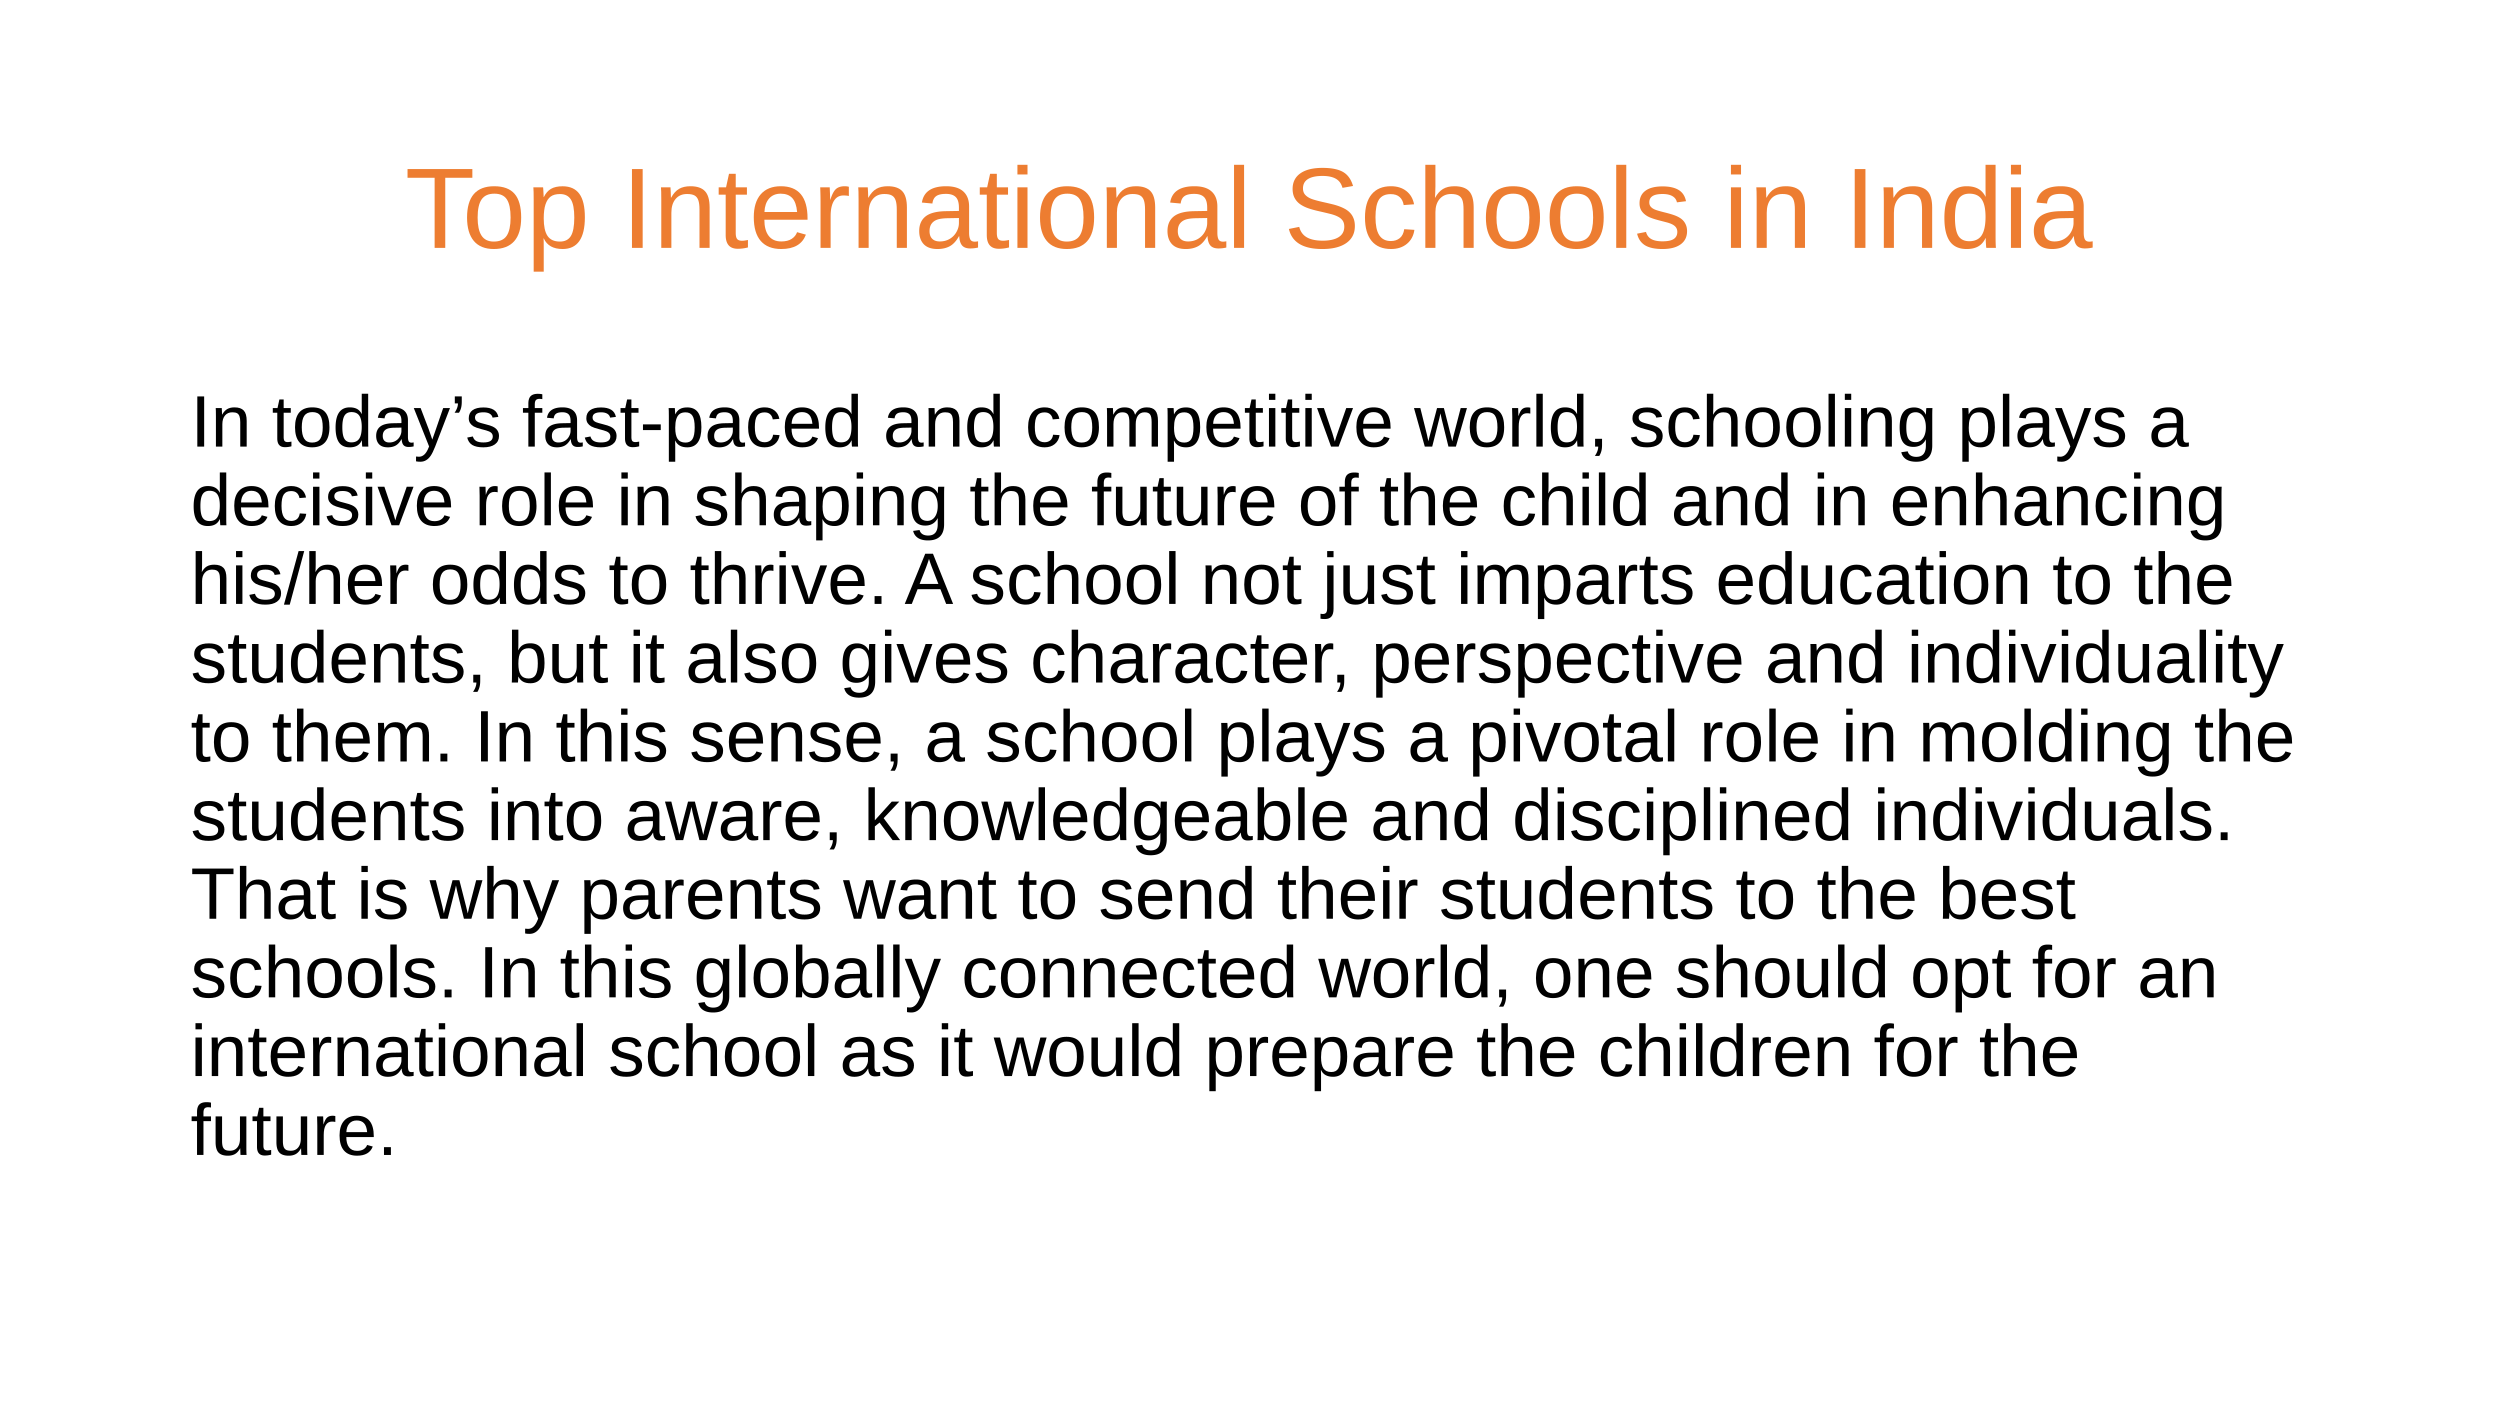 <svg xmlns="http://www.w3.org/2000/svg" xmlns:xlink="http://www.w3.org/1999/xlink" width="1280.013" height="720" viewBox="0 0 960.009 540"><defs><symbol overflow="visible" id="glyph0-0"><path d="M4.406-30.266h24.172V0H4.406zm1.625 1.625v27h20.907v-27zm0 0"/></symbol><symbol overflow="visible" id="glyph0-1"><path d="M15.469-26.922V0H11.39v-26.922H.984v-3.344h24.891v3.344zm0 0"/></symbol><symbol overflow="visible" id="glyph0-2"><path d="M22.625-11.64c0 4.062-.898 7.093-2.688 9.093C18.145-.555 15.547.438 12.142.438c-3.399 0-5.965-1.036-7.704-3.11-1.73-2.07-2.593-5.062-2.593-8.969 0-8.02 3.472-12.03 10.422-12.03 3.55 0 6.164.98 7.843 2.937 1.676 1.949 2.516 4.98 2.516 9.093zm-4.063 0c0-3.208-.48-5.536-1.437-6.985-.95-1.457-2.547-2.188-4.797-2.188-2.262 0-3.898.743-4.906 2.22-1.012 1.48-1.516 3.796-1.516 6.952 0 3.063.492 5.368 1.485 6.907 1 1.543 2.566 2.312 4.703 2.312 2.32 0 3.976-.742 4.969-2.234 1-1.489 1.5-3.817 1.5-6.985zm0 0"/></symbol><symbol overflow="visible" id="glyph0-3"><path d="M22.625-11.734c0 8.117-2.852 12.171-8.547 12.171-3.586 0-5.992-1.347-7.219-4.046H6.75c.05.117.078 1.336.078 3.656v9.078h-3.86V-18.5c0-2.395-.042-3.977-.124-4.75h3.734c.008.063.031.273.063.625.03.344.062.883.093 1.61.04.73.063 1.23.063 1.5h.078c.688-1.426 1.594-2.473 2.719-3.141 1.133-.664 2.629-1 4.484-1 2.863 0 5.004.965 6.422 2.89 1.414 1.918 2.125 4.93 2.125 9.032zm-4.063.093c0-3.238-.437-5.55-1.312-6.937-.875-1.395-2.266-2.094-4.172-2.094-1.531 0-2.73.324-3.594.969-.867.648-1.527 1.656-1.984 3.031-.45 1.367-.672 3.14-.672 5.328 0 3.055.484 5.305 1.453 6.75.977 1.45 2.567 2.172 4.766 2.172 1.914 0 3.312-.703 4.187-2.11.883-1.413 1.328-3.784 1.328-7.109zm0 0"/></symbol><symbol overflow="visible" id="glyph0-5"><path d="M4.063 0v-30.266h4.109V0zm0 0"/></symbol><symbol overflow="visible" id="glyph0-6"><path d="M17.719 0v-14.734c0-1.532-.153-2.72-.453-3.563-.293-.851-.774-1.46-1.438-1.828-.656-.375-1.621-.563-2.89-.563-1.868 0-3.336.641-4.407 1.922-1.074 1.274-1.61 3.04-1.61 5.297V0H3.048v-18.281c0-2.707-.043-4.364-.125-4.969h3.656c.008.074.02.273.031.594.02.312.04.672.063 1.078.02.406.047 1.18.078 2.312h.063c.882-1.601 1.91-2.738 3.078-3.406 1.164-.664 2.617-1 4.359-1 2.54 0 4.398.637 5.578 1.906 1.188 1.262 1.781 3.356 1.781 6.282V0zm0 0"/></symbol><symbol overflow="visible" id="glyph0-7"><path d="M11.906-.172A15.025 15.025 0 0 1 8 .344c-3.094 0-4.64-1.754-4.64-5.266v-15.515H.671v-2.813H3.5l1.14-5.203H7.22v5.203h4.297v2.813H7.219v14.671c0 1.125.18 1.914.547 2.36.363.449 1 .672 1.906.672.508 0 1.254-.098 2.234-.297zm0 0"/></symbol><symbol overflow="visible" id="glyph0-8"><path d="M5.938-10.813c0 2.668.546 4.727 1.64 6.172 1.102 1.45 2.719 2.172 4.844 2.172 1.676 0 3.02-.332 4.031-1C17.461-4.145 18.145-5 18.5-6.03l3.39.953C20.505-1.398 17.349.438 12.423.438c-3.438 0-6.059-1.024-7.86-3.079-1.792-2.05-2.687-5.097-2.687-9.14 0-3.832.895-6.77 2.688-8.813 1.8-2.05 4.367-3.078 7.703-3.078 6.832 0 10.25 4.117 10.25 12.344v.515zm12.578-2.953c-.211-2.457-.828-4.242-1.86-5.359-1.031-1.125-2.515-1.688-4.453-1.688-1.875 0-3.36.625-4.453 1.875-1.094 1.25-1.688 2.977-1.781 5.172zm0 0"/></symbol><symbol overflow="visible" id="glyph0-9"><path d="M3.047 0v-17.828a132.2 132.2 0 0 0-.125-5.422h3.656c.113 2.637.172 4.219.172 4.75h.078c.613-1.988 1.32-3.348 2.125-4.078.8-.727 1.938-1.094 3.406-1.094.508 0 1.032.07 1.563.203v3.547c-.512-.133-1.2-.203-2.063-.203-1.605 0-2.828.695-3.671 2.078-.844 1.375-1.266 3.352-1.266 5.922V0zm0 0"/></symbol><symbol overflow="visible" id="glyph0-10"><path d="M8.89.438c-2.335 0-4.09-.614-5.265-1.844-1.168-1.239-1.75-2.93-1.75-5.078 0-2.407.79-4.254 2.375-5.547 1.582-1.29 4.133-1.977 7.656-2.063l5.219-.094v-1.265c0-1.883-.402-3.235-1.203-4.047-.805-.82-2.063-1.234-3.781-1.234-1.73 0-2.993.297-3.782.89-.793.586-1.265 1.524-1.421 2.813l-4.032-.375c.656-4.176 3.758-6.266 9.313-6.266 2.926 0 5.125.672 6.594 2.016 1.476 1.336 2.218 3.265 2.218 5.797v10.015c0 1.149.149 2.012.453 2.594.301.574.875.86 1.72.86.374 0 .796-.047 1.265-.141v2.406c-.969.227-1.965.344-2.985.344-1.43 0-2.468-.375-3.125-1.125-.656-.758-1.027-1.942-1.109-3.547h-.125c-.992 1.781-2.14 3.043-3.453 3.781C12.359.066 10.766.438 8.89.438zm.891-2.907c1.414 0 2.676-.32 3.781-.969a7.04 7.04 0 0 0 2.61-2.656c.633-1.125.953-2.281.953-3.468v-1.907l-4.234.078c-1.825.032-3.204.22-4.141.563-.938.344-1.656.875-2.156 1.594-.5.71-.75 1.648-.75 2.812 0 1.262.336 2.234 1.015 2.922.688.688 1.66 1.031 2.922 1.031zm0 0"/></symbol><symbol overflow="visible" id="glyph0-11"><path d="M2.938-28.188v-3.703h3.874v3.703zM2.938 0v-23.25h3.874V0zm0 0"/></symbol><symbol overflow="visible" id="glyph0-12"><path d="M2.969 0v-31.89h3.86V0zm0 0"/></symbol><symbol overflow="visible" id="glyph0-13"><path d="M27.328-8.36c0 2.794-1.094 4.962-3.281 6.5-2.18 1.532-5.25 2.298-9.219 2.298C7.453.438 3.176-2.13 2-7.266l3.969-.796c.457 1.824 1.43 3.164 2.922 4.015 1.488.856 3.515 1.281 6.078 1.281 2.656 0 4.703-.453 6.14-1.359 1.438-.914 2.157-2.254 2.157-4.016 0-.988-.227-1.789-.672-2.406-.45-.613-1.086-1.117-1.907-1.515-.812-.407-1.789-.743-2.921-1.016a180.54 180.54 0 0 0-3.75-.89c-2.399-.532-4.215-1.055-5.454-1.579-1.242-.531-2.218-1.125-2.937-1.781a6.83 6.83 0 0 1-1.64-2.281c-.376-.875-.563-1.88-.563-3.016 0-2.594.988-4.586 2.969-5.984 1.988-1.407 4.828-2.11 8.515-2.11 3.438 0 6.067.528 7.89 1.578 1.821 1.055 3.099 2.844 3.829 5.375l-4.047.72c-.437-1.602-1.281-2.767-2.531-3.485-1.25-.727-2.977-1.094-5.172-1.094-2.43 0-4.281.402-5.563 1.203-1.273.805-1.906 1.996-1.906 3.578 0 .938.242 1.715.735 2.328.5.606 1.21 1.121 2.14 1.547.938.418 2.797.934 5.578 1.547.926.211 1.852.43 2.782.656a22.63 22.63 0 0 1 2.656.797c.844.305 1.629.664 2.36 1.078.738.418 1.378.93 1.921 1.532.55.593.977 1.304 1.281 2.125.313.812.47 1.773.47 2.875zm0 0"/></symbol><symbol overflow="visible" id="glyph0-14"><path d="M5.906-11.734c0 3.093.485 5.386 1.453 6.875.977 1.492 2.454 2.234 4.422 2.234 1.375 0 2.52-.367 3.438-1.11.926-.75 1.5-1.894 1.719-3.437l3.906.25c-.305 2.242-1.258 4.027-2.86 5.36-1.605 1.335-3.64 2-6.109 2-3.25 0-5.73-1.024-7.438-3.079-1.71-2.062-2.562-5.062-2.562-9 0-3.914.86-6.898 2.578-8.953 1.719-2.05 4.18-3.078 7.39-3.078 2.376 0 4.345.617 5.907 1.844 1.57 1.23 2.563 2.93 2.969 5.094l-3.985.297c-.199-1.29-.71-2.313-1.53-3.063-.813-.758-1.97-1.14-3.47-1.14-2.054 0-3.539.683-4.453 2.046-.918 1.356-1.375 3.64-1.375 6.86zm0 0"/></symbol><symbol overflow="visible" id="glyph0-15"><path d="M6.813-19.266c.832-1.52 1.832-2.632 3-3.343 1.164-.707 2.644-1.063 4.437-1.063 2.52 0 4.375.625 5.563 1.875 1.195 1.25 1.796 3.356 1.796 6.313V0h-3.89v-14.734c0-1.633-.153-2.848-.453-3.641-.293-.8-.782-1.383-1.47-1.75-.687-.375-1.64-.563-2.858-.563-1.825 0-3.282.633-4.376 1.891-1.093 1.262-1.64 2.961-1.64 5.094V0H3.047v-31.89h3.875v8.296c0 .875-.027 1.782-.078 2.719l-.094 1.61zm0 0"/></symbol><symbol overflow="visible" id="glyph0-16"><path d="M20.406-6.422c0 2.188-.828 3.883-2.484 5.078C16.273-.156 13.96.438 10.984.438c-2.898 0-5.132-.473-6.703-1.422C2.72-1.941 1.695-3.43 1.22-5.454l3.422-.671c.332 1.25 1.015 2.168 2.046 2.75 1.032.574 2.461.86 4.297.86 1.957 0 3.391-.297 4.297-.891.914-.602 1.375-1.508 1.375-2.719 0-.914-.32-1.66-.953-2.234-.625-.57-1.64-1.047-3.047-1.422L9.891-10.5c-2.23-.57-3.813-1.133-4.75-1.688-.938-.55-1.672-1.222-2.204-2.015-.523-.79-.78-1.758-.78-2.906 0-2.114.753-3.723 2.265-4.828 1.508-1.114 3.707-1.672 6.594-1.672 2.57 0 4.613.453 6.125 1.359 1.507.898 2.46 2.34 2.859 4.328l-3.484.438c-.211-1.032-.782-1.82-1.72-2.375-.937-.551-2.198-.828-3.78-.828-1.743 0-3.028.265-3.86.796-.836.532-1.25 1.336-1.25 2.407 0 .656.172 1.199.516 1.625.344.43.848.793 1.516 1.093.675.305 2.097.72 4.265 1.25 2.05.524 3.524 1 4.422 1.438.906.43 1.617.906 2.14 1.437a5.64 5.64 0 0 1 1.204 1.844c.289.7.437 1.492.437 2.375zm0 0"/></symbol><symbol overflow="visible" id="glyph0-17"><path d="M17.64-3.734c-.718 1.492-1.671 2.558-2.859 3.203-1.18.644-2.636.969-4.375.969-2.937 0-5.101-.989-6.484-2.97-1.387-1.976-2.078-4.972-2.078-8.984 0-8.101 2.851-12.156 8.562-12.156 1.758 0 3.223.324 4.39.969 1.177.637 2.126 1.656 2.845 3.062h.047l-.047-2.593v-9.657H21.5v27.094c0 2.43.047 4.027.14 4.797h-3.703c-.042-.227-.09-.758-.14-1.594a33.052 33.052 0 0 1-.078-2.14zM5.907-11.641c0 3.25.426 5.579 1.282 6.985.863 1.398 2.265 2.093 4.203 2.093 2.187 0 3.773-.753 4.765-2.265.989-1.52 1.485-3.879 1.485-7.078 0-3.07-.496-5.32-1.485-6.75-.992-1.438-2.562-2.157-4.718-2.157-1.95 0-3.36.72-4.235 2.157-.867 1.437-1.297 3.777-1.297 7.015zm0 0"/></symbol><symbol overflow="visible" id="glyph1-0"><path d="M2.797-19.266h15.39V0H2.797zm1.047 1.047v17.172H17.14v-17.172zm0 0"/></symbol><symbol overflow="visible" id="glyph1-1"><path d="M2.578 0v-19.266h2.625V0zm0 0"/></symbol><symbol overflow="visible" id="glyph1-2"><path d="M11.281 0v-9.375c0-.977-.101-1.734-.297-2.266-.187-.539-.492-.93-.906-1.171-.418-.239-1.031-.36-1.844-.36-1.187 0-2.125.406-2.812 1.219-.68.812-1.016 1.937-1.016 3.375V0H1.938v-11.64c0-1.72-.028-2.77-.079-3.157h2.329c.007.055.015.18.015.375.008.2.02.43.031.688.02.261.04.75.063 1.468h.031c.57-1.02 1.227-1.738 1.969-2.156.738-.426 1.66-.64 2.766-.64 1.624 0 2.812.406 3.562 1.218.75.805 1.125 2.133 1.125 3.985V0zm0 0"/></symbol><symbol overflow="visible" id="glyph1-4"><path d="M7.578-.11A9.515 9.515 0 0 1 5.094.22C3.125.219 2.14-.895 2.14-3.125V-13H.42v-1.797h1.813l.72-3.312h1.64v3.312h2.734V-13H4.594v9.328c0 .719.113 1.227.343 1.516.239.281.645.422 1.22.422.32 0 .796-.063 1.421-.188zm0 0"/></symbol><symbol overflow="visible" id="glyph1-5"><path d="M14.39-7.406c0 2.586-.57 4.511-1.703 5.781C11.552-.352 9.896.281 7.72.281c-2.157 0-3.79-.656-4.89-1.969-1.106-1.32-1.657-3.226-1.657-5.718 0-5.102 2.21-7.657 6.64-7.657 2.258 0 3.922.626 4.985 1.876 1.062 1.242 1.594 3.167 1.594 5.78zm-2.578 0c0-2.04-.304-3.524-.906-4.453-.605-.926-1.625-1.391-3.062-1.391-1.438 0-2.48.477-3.125 1.422-.637.937-.953 2.414-.953 4.422 0 1.949.312 3.414.937 4.39.633.98 1.633 1.47 3 1.47 1.469 0 2.52-.474 3.156-1.423.633-.945.954-2.426.954-4.437zm0 0"/></symbol><symbol overflow="visible" id="glyph1-6"><path d="M11.219-2.375c-.45.95-1.055 1.633-1.813 2.047-.75.406-1.68.61-2.781.61-1.875 0-3.258-.63-4.14-1.891-.876-1.258-1.313-3.164-1.313-5.72 0-5.155 1.816-7.734 5.453-7.734 1.113 0 2.047.204 2.797.61s1.348 1.058 1.797 1.953h.031l-.031-1.656v-6.14h2.469v17.25c0 1.542.023 2.558.078 3.046h-2.344c-.031-.145-.063-.484-.094-1.016a23.685 23.685 0 0 1-.047-1.359zM3.766-7.406c0 2.062.27 3.543.812 4.437.55.899 1.442 1.344 2.672 1.344 1.395 0 2.406-.484 3.031-1.453.625-.969.938-2.469.938-4.5 0-1.957-.313-3.39-.938-4.297-.625-.914-1.625-1.375-3-1.375-1.242 0-2.136.46-2.687 1.375-.555.918-.828 2.406-.828 4.469zm0 0"/></symbol><symbol overflow="visible" id="glyph1-7"><path d="M5.656.281c-1.48 0-2.593-.39-3.343-1.172-.75-.789-1.126-1.867-1.126-3.234 0-1.531.504-2.707 1.516-3.531 1.008-.82 2.633-1.258 4.875-1.313l3.313-.062v-.797c0-1.207-.258-2.067-.766-2.578-.512-.52-1.313-.781-2.406-.781-1.094 0-1.899.187-2.407.562-.5.367-.796.96-.89 1.781l-2.578-.234c.414-2.656 2.394-3.985 5.937-3.985 1.852 0 3.25.43 4.188 1.282.945.844 1.422 2.074 1.422 3.687v6.375c0 .73.093 1.281.28 1.656.188.368.552.547 1.095.547.238 0 .507-.03.812-.093v1.53a8.444 8.444 0 0 1-1.906.22c-.906 0-1.57-.239-1.985-.72-.417-.476-.652-1.226-.703-2.25h-.093c-.625 1.126-1.356 1.93-2.188 2.407-.836.469-1.851.703-3.047.703zm.563-1.86c.906 0 1.707-.202 2.406-.609a4.326 4.326 0 0 0 1.656-1.687c.406-.719.61-1.453.61-2.203v-1.219l-2.688.047c-1.156.023-2.039.14-2.64.36-.594.218-1.055.558-1.375 1.015-.313.45-.47 1.043-.47 1.781 0 .805.212 1.422.641 1.86.438.437 1.055.656 1.86.656zm0 0"/></symbol><symbol overflow="visible" id="glyph1-8"><path d="M2.61 5.813c-.68 0-1.243-.055-1.688-.157V3.813c.344.05.723.078 1.14.078 1.532 0 2.743-1.125 3.641-3.375l.234-.579L.063-14.796h2.626l3.124 8.172c.04.137.094.293.157.469.07.18.281.773.625 1.781.343 1.012.531 1.574.562 1.688l.953-2.688 3.235-9.422h2.61L8.265 0c-.618 1.57-1.188 2.742-1.72 3.516-.53.77-1.12 1.343-1.765 1.718-.636.383-1.36.579-2.172.579zm0 0"/></symbol><symbol overflow="visible" id="glyph1-9"><path d="M4.484-17.281c0 .96-.09 1.765-.265 2.422a6.578 6.578 0 0 1-.797 1.843H1.734c.852-1.238 1.282-2.425 1.282-3.562H1.812v-2.688h2.672zm0 0"/></symbol><symbol overflow="visible" id="glyph1-10"><path d="M12.984-4.094c0 1.399-.527 2.477-1.578 3.235C10.352-.098 8.88.28 6.984.28c-1.843 0-3.265-.3-4.265-.906C1.727-1.238 1.082-2.188.78-3.469l2.172-.422c.207.793.64 1.375 1.297 1.75.656.368 1.566.547 2.734.547 1.25 0 2.16-.191 2.735-.578.582-.383.875-.957.875-1.719 0-.582-.203-1.054-.61-1.421-.398-.364-1.043-.665-1.937-.907l-1.75-.468c-1.418-.364-2.43-.72-3.031-1.063-.594-.352-1.059-.781-1.391-1.281-.336-.508-.5-1.13-.5-1.86 0-1.343.477-2.367 1.438-3.078.957-.707 2.359-1.062 4.203-1.062 1.632 0 2.93.293 3.89.875.957.574 1.567 1.492 1.828 2.75l-2.218.281c-.137-.656-.508-1.16-1.11-1.516-.594-.351-1.39-.53-2.39-.53-1.118 0-1.938.171-2.47.515-.523.336-.78.844-.78 1.531 0 .418.109.762.328 1.031.218.274.539.508.968.703.426.188 1.329.454 2.704.797 1.3.324 2.238.625 2.812.906.57.274 1.024.579 1.36.922.332.336.585.727.765 1.172.188.438.281.938.281 1.5zm0 0"/></symbol><symbol overflow="visible" id="glyph1-11"><path d="M4.938-13V0h-2.47v-13H.392v-1.797h2.078v-1.672c0-1.343.297-2.312.89-2.906.594-.594 1.5-.89 2.72-.89.687 0 1.269.058 1.75.171v1.875a6.744 6.744 0 0 0-1.095-.11c-.636 0-1.093.165-1.375.485-.28.313-.421.887-.421 1.719v1.328h2.89V-13zm0 0"/></symbol><symbol overflow="visible" id="glyph1-12"><path d="M1.25-6.344V-8.53h6.828v2.187zm0 0"/></symbol><symbol overflow="visible" id="glyph1-13"><path d="M14.39-7.469c0 5.168-1.812 7.75-5.437 7.75-2.281 0-3.812-.86-4.594-2.578h-.062c.031.074.047.852.047 2.328v5.782H1.89v-17.579c0-1.53-.028-2.539-.079-3.03h2.375c.008.042.02.179.032.405.02.22.039.563.062 1.032.032.46.047.773.047.937h.047c.438-.906 1.016-1.566 1.734-1.984.72-.426 1.664-.64 2.844-.64 1.82 0 3.18.608 4.078 1.827.906 1.219 1.36 3.137 1.36 5.75zm-2.578.063c0-2.063-.28-3.535-.843-4.422-.555-.883-1.434-1.328-2.64-1.328-.981 0-1.747.21-2.298.625-.554.406-.976 1.047-1.265 1.922-.282.867-.422 1.996-.422 3.39 0 1.938.304 3.371.922 4.297.625.918 1.632 1.375 3.03 1.375 1.22 0 2.11-.445 2.673-1.344.562-.894.844-2.398.844-4.515zm0 0"/></symbol><symbol overflow="visible" id="glyph1-14"><path d="M3.766-7.469c0 1.969.304 3.43.921 4.375.625.95 1.563 1.422 2.813 1.422.875 0 1.602-.234 2.188-.703.582-.477.945-1.207 1.093-2.188l2.485.157c-.2 1.43-.809 2.57-1.829 3.422C10.415-.141 9.126.28 7.563.28c-2.075 0-3.657-.656-4.75-1.969C1.726-3 1.187-4.905 1.187-7.405c0-2.489.547-4.383 1.641-5.688 1.094-1.312 2.66-1.969 4.703-1.969 1.508 0 2.766.391 3.766 1.172 1 .782 1.629 1.86 1.89 3.235l-2.53.203c-.137-.82-.466-1.473-.985-1.953-.512-.489-1.246-.735-2.203-.735-1.305 0-2.246.434-2.828 1.297-.586.867-.875 2.324-.875 4.375zm0 0"/></symbol><symbol overflow="visible" id="glyph1-15"><path d="M3.781-6.875c0 1.7.348 3.008 1.047 3.922.695.918 1.723 1.375 3.078 1.375 1.063 0 1.914-.211 2.563-.64.644-.427 1.078-.97 1.297-1.626l2.171.61C13.052-.891 11.04.28 7.907.28c-2.188 0-3.856-.648-5-1.953-1.15-1.312-1.72-3.254-1.72-5.828 0-2.438.57-4.305 1.72-5.61 1.144-1.3 2.78-1.953 4.905-1.953 4.344 0 6.516 2.622 6.516 7.86v.328zm8-1.89c-.136-1.563-.531-2.696-1.187-3.407-.656-.719-1.602-1.078-2.828-1.078-1.2 0-2.149.402-2.844 1.203-.688.793-1.063 1.887-1.125 3.281zm0 0"/></symbol><symbol overflow="visible" id="glyph1-16"><path d="M10.5 0v-9.375c0-1.438-.2-2.426-.594-2.969-.386-.55-1.09-.828-2.11-.828-1.054 0-1.886.402-2.5 1.203-.605.805-.905 1.934-.905 3.39V0H1.937v-11.64c0-1.72-.027-2.77-.078-3.157h2.329c.007.055.015.18.015.375.008.2.02.43.031.688.02.261.04.75.063 1.468h.031c.531-1.05 1.133-1.78 1.813-2.187.687-.406 1.523-.61 2.515-.61 1.125 0 2.008.227 2.656.672.657.438 1.11 1.149 1.36 2.125h.047c.508-.988 1.125-1.703 1.844-2.14.726-.438 1.609-.656 2.64-.656 1.488 0 2.57.406 3.25 1.218.688.805 1.031 2.133 1.031 3.985V0h-2.437v-9.375c0-1.438-.2-2.426-.594-2.969-.387-.55-1.09-.828-2.11-.828-1.085 0-1.921.402-2.515 1.203-.594.793-.89 1.922-.89 3.39V0zm0 0"/></symbol><symbol overflow="visible" id="glyph1-17"><path d="M1.875-17.938v-2.359h2.453v2.36zM1.875 0v-14.797h2.453V0zm0 0"/></symbol><symbol overflow="visible" id="glyph1-18"><path d="M8.375 0H5.469L.094-14.797h2.625l3.25 9.625c.125.367.441 1.45.953 3.25l.469-1.61.546-1.609 3.36-9.656h2.61zm0 0"/></symbol><symbol overflow="visible" id="glyph1-19"><path d="M16.047 0h-2.86L10.61-10.453l-.484-2.313c-.086.407-.215.996-.39 1.766-.18.773-1.106 4.438-2.782 11H4.11L-.047-14.797h2.438L4.89-4.75c.062.219.257 1.125.593 2.719l.235-1.016 3.093-11.75h2.626L14.03-4.64l.625 2.61.422-1.906 2.813-10.86h2.406zm0 0"/></symbol><symbol overflow="visible" id="glyph1-20"><path d="M1.938 0v-11.344c0-1.039-.028-2.191-.079-3.453h2.329c.07 1.68.109 2.688.109 3.031h.047c.394-1.27.847-2.132 1.36-2.593.507-.47 1.226-.704 2.155-.704.332 0 .664.043 1 .126v2.265c-.324-.094-.761-.14-1.312-.14-1.024 0-1.805.445-2.344 1.328-.531.875-.797 2.132-.797 3.765V0zm0 0"/></symbol><symbol overflow="visible" id="glyph1-21"><path d="M1.89 0v-20.297h2.454V0zm0 0"/></symbol><symbol overflow="visible" id="glyph1-22"><path d="M5.266-3v2.297c0 .969-.09 1.773-.266 2.422a6.873 6.873 0 0 1-.797 1.86H2.516C3.367 2.335 3.796 1.144 3.796 0H2.595v-3zm0 0"/></symbol><symbol overflow="visible" id="glyph1-23"><path d="M4.328-12.266c.531-.968 1.164-1.675 1.906-2.125.75-.445 1.692-.671 2.829-.671 1.601 0 2.785.402 3.546 1.203.758.793 1.141 2.125 1.141 4V0h-2.469v-9.375c0-1.04-.101-1.813-.297-2.313-.187-.507-.5-.882-.937-1.124-.438-.239-1.043-.36-1.813-.36-1.156 0-2.086.402-2.78 1.203-.7.805-1.048 1.887-1.048 3.25V0H1.938v-20.297h2.468v5.281c0 .563-.015 1.141-.047 1.735-.03.586-.054.922-.062 1.015zm0 0"/></symbol><symbol overflow="visible" id="glyph1-24"><path d="M7.5 5.813c-1.617 0-2.902-.32-3.86-.954-.96-.636-1.574-1.539-1.843-2.703l2.469-.344c.164.676.523 1.196 1.078 1.563.562.375 1.3.563 2.218.563 2.446 0 3.672-1.438 3.672-4.313V-2.75h-.015c-.469.95-1.11 1.664-1.922 2.14-.813.481-1.762.72-2.844.72-1.812 0-3.148-.598-4-1.798-.855-1.207-1.281-3.101-1.281-5.687 0-2.613.457-4.54 1.375-5.781.914-1.25 2.312-1.875 4.187-1.875 1.04 0 1.946.242 2.72.719.769.48 1.362 1.164 1.78 2.046h.032c0-.27.015-.742.046-1.421.04-.676.083-1.047.126-1.11h2.328c-.055.492-.079 1.512-.079 3.063V-.422c0 4.156-2.062 6.234-6.187 6.234zm3.734-13.204c0-1.207-.168-2.242-.5-3.109-.324-.875-.78-1.54-1.375-2a3.248 3.248 0 0 0-2.03-.688c-1.263 0-2.18.461-2.75 1.376-.575.906-.86 2.382-.86 4.421 0 2.024.265 3.477.797 4.36.539.886 1.46 1.328 2.765 1.328.782 0 1.469-.227 2.063-.688.601-.457 1.066-1.113 1.39-1.968.332-.852.5-1.864.5-3.032zm0 0"/></symbol><symbol overflow="visible" id="glyph1-25"><path d="M4.297-14.797v9.375c0 .98.094 1.742.281 2.281.195.532.504.918.922 1.157.414.242 1.031.359 1.844.359 1.187 0 2.117-.406 2.797-1.219.687-.812 1.03-1.937 1.03-3.375v-8.578h2.454v11.64c0 1.72.031 2.774.094 3.157H11.39a2.178 2.178 0 0 1-.032-.36 98.615 98.615 0 0 1-.078-2.172h-.047c-.562 1.024-1.218 1.747-1.968 2.173-.743.425-1.657.64-2.75.64-1.625 0-2.82-.398-3.579-1.203-.75-.812-1.124-2.148-1.124-4.016v-9.859zm0 0"/></symbol><symbol overflow="visible" id="glyph1-26"><path d="M0 .281l5.625-20.578h2.156L2.22.281zm0 0"/></symbol><symbol overflow="visible" id="glyph1-27"><path d="M2.563 0v-3h2.656v3zm0 0"/></symbol><symbol overflow="visible" id="glyph1-28"><path d="M15.953 0L13.75-5.64H4.984L2.766 0H.062l7.86-19.266h2.969L18.625 0zM9.36-17.297l-.109.39c-.23.75-.57 1.72-1.016 2.907L5.766-7.672h7.203l-2.469-6.36a34.208 34.208 0 0 1-.766-2.124zm0 0"/></symbol><symbol overflow="visible" id="glyph1-29"><path d="M1.875-17.938v-2.359h2.453v2.36zM4.328 1.828c0 1.395-.277 2.406-.828 3.031-.543.633-1.36.954-2.453.954-.7 0-1.274-.043-1.734-.125V3.78l.859.094c.625 0 1.062-.168 1.312-.5.258-.324.391-.96.391-1.906v-16.266h2.453zm0 0"/></symbol><symbol overflow="visible" id="glyph1-30"><path d="M14.39-7.469c0 5.168-1.812 7.75-5.437 7.75-1.117 0-2.047-.203-2.797-.61-.742-.405-1.343-1.062-1.812-1.968h-.016c0 .281-.023.715-.062 1.297-.032.574-.059.906-.079 1H1.813c.051-.488.079-1.504.079-3.047v-17.25h2.453v5.797c0 .586-.016 1.277-.047 2.078h.047c.457-.945 1.062-1.625 1.812-2.031.75-.406 1.68-.61 2.797-.61 1.875 0 3.25.633 4.125 1.891.875 1.25 1.313 3.152 1.313 5.703zm-2.578.078c0-2.062-.277-3.539-.828-4.437-.543-.895-1.43-1.344-2.656-1.344-1.387 0-2.398.477-3.031 1.422-.637.95-.953 2.453-.953 4.516 0 1.937.304 3.37.922 4.296.625.93 1.632 1.391 3.03 1.391 1.24 0 2.134-.457 2.688-1.375.551-.914.829-2.406.829-4.469zm0 0"/></symbol><symbol overflow="visible" id="glyph1-31"><path d="M11.156 0l-5-6.75-1.812 1.484V0H1.89v-20.297h2.453v12.688l6.5-7.188h2.89L7.72-8.437 14.047 0zm0 0"/></symbol><symbol overflow="visible" id="glyph1-32"><path d="M9.844-17.125V0H7.25v-17.125H.625v-2.14h15.844v2.14zm0 0"/></symbol><clipPath id="clip1"><path d="M0 0h959.98v539.973H0zm0 0"/></clipPath></defs><g id="surface1"><g clip-path="url(#clip1)" fill-rule="evenodd" fill="#fff"><path d="M0 0h959.98v539.973H0zm0 0"/><path d="M0 0h960.008v540H0zm0 0"/></g><use xlink:href="#glyph0-1" x="155.509" y="95.187" fill="#ed7d31"/><g fill="#ed7d31"><use xlink:href="#glyph0-2" x="177.506" y="95.187"/><use xlink:href="#glyph0-3" x="201.967" y="95.187"/><use xlink:href="#glyph0-4" x="226.427" y="95.187"/><use xlink:href="#glyph0-5" x="238.614" y="95.187"/></g><use xlink:href="#glyph0-6" x="250.888" y="95.187" fill="#ed7d31"/><use xlink:href="#glyph0-7" x="275.305" y="95.187" fill="#ed7d31"/><g fill="#ed7d31"><use xlink:href="#glyph0-8" x="287.579" y="95.187"/><use xlink:href="#glyph0-9" x="312.04" y="95.187"/></g><g fill="#ed7d31"><use xlink:href="#glyph0-6" x="326.646" y="95.187"/><use xlink:href="#glyph0-10" x="351.106" y="95.187"/><use xlink:href="#glyph0-7" x="375.567" y="95.187"/><use xlink:href="#glyph0-11" x="387.753" y="95.187"/><use xlink:href="#glyph0-2" x="397.52" y="95.187"/><use xlink:href="#glyph0-6" x="421.981" y="95.187"/><use xlink:href="#glyph0-10" x="446.441" y="95.187"/><use xlink:href="#glyph0-12" x="470.902" y="95.187"/><use xlink:href="#glyph0-4" x="480.669" y="95.187"/></g><use xlink:href="#glyph0-13" x="492.943" y="95.187" fill="#ed7d31"/><g fill="#ed7d31"><use xlink:href="#glyph0-14" x="522.287" y="95.187"/><use xlink:href="#glyph0-15" x="544.284" y="95.187"/><use xlink:href="#glyph0-2" x="568.745" y="95.187"/><use xlink:href="#glyph0-2" x="593.205" y="95.187"/><use xlink:href="#glyph0-12" x="617.666" y="95.187"/><use xlink:href="#glyph0-16" x="627.433" y="95.187"/></g><use xlink:href="#glyph0-4" x="649.474" y="95.187" fill="#ed7d31"/><g fill="#ed7d31"><use xlink:href="#glyph0-11" x="661.748" y="95.187"/><use xlink:href="#glyph0-6" x="671.515" y="95.187"/><use xlink:href="#glyph0-4" x="695.975" y="95.187"/><use xlink:href="#glyph0-5" x="708.162" y="95.187"/><use xlink:href="#glyph0-6" x="720.348" y="95.187"/><use xlink:href="#glyph0-17" x="744.809" y="95.187"/><use xlink:href="#glyph0-11" x="769.269" y="95.187"/></g><use xlink:href="#glyph0-10" x="779.124" y="95.187" fill="#ed7d31"/><use xlink:href="#glyph1-1" x="73.191" y="171.496"/><use xlink:href="#glyph1-2" x="80.977" y="171.496"/><use xlink:href="#glyph1-3" x="96.548" y="171.496"/><use xlink:href="#glyph1-4" x="104.334" y="171.496"/><use xlink:href="#glyph1-5" x="112.119" y="171.496"/><use xlink:href="#glyph1-6" x="127.691" y="171.496"/><use xlink:href="#glyph1-7" x="143.262" y="171.496"/><use xlink:href="#glyph1-8" x="158.833" y="171.496"/><use xlink:href="#glyph1-9" x="172.836" y="171.496"/><use xlink:href="#glyph1-10" x="178.634" y="171.496"/><use xlink:href="#glyph1-3" x="192.637" y="171.496"/><use xlink:href="#glyph1-11" x="200.422" y="171.496"/><use xlink:href="#glyph1-7" x="208.208" y="171.496"/><use xlink:href="#glyph1-10" x="223.779" y="171.496"/><use xlink:href="#glyph1-4" x="237.866" y="171.496"/><use xlink:href="#glyph1-12" x="245.652" y="171.496"/><use xlink:href="#glyph1-13" x="254.95" y="171.496"/><use xlink:href="#glyph1-7" x="270.521" y="171.496"/><use xlink:href="#glyph1-14" x="286.093" y="171.496"/><use xlink:href="#glyph1-15" x="300.18" y="171.496"/><use xlink:href="#glyph1-6" x="315.751" y="171.496"/><use xlink:href="#glyph1-3" x="331.322" y="171.496"/><use xlink:href="#glyph1-7" x="339.108" y="171.496"/><use xlink:href="#glyph1-2" x="354.679" y="171.496"/><use xlink:href="#glyph1-6" x="370.251" y="171.496"/><use xlink:href="#glyph1-3" x="385.822" y="171.496"/><use xlink:href="#glyph1-14" x="393.608" y="171.496"/><use xlink:href="#glyph1-5" x="407.611" y="171.496"/><use xlink:href="#glyph1-16" x="423.182" y="171.496"/><use xlink:href="#glyph1-13" x="446.483" y="171.496"/><use xlink:href="#glyph1-15" x="462.054" y="171.496"/><use xlink:href="#glyph1-4" x="477.626" y="171.496"/><use xlink:href="#glyph1-17" x="485.411" y="171.496"/><use xlink:href="#glyph1-4" x="491.601" y="171.496"/><use xlink:href="#glyph1-17" x="499.386" y="171.496"/><use xlink:href="#glyph1-18" x="505.66" y="171.496"/><use xlink:href="#glyph1-15" x="519.663" y="171.496"/><use xlink:href="#glyph1-3" x="535.234" y="171.496"/><use xlink:href="#glyph1-19" x="543.02" y="171.496"/><use xlink:href="#glyph1-5" x="563.212" y="171.496"/><use xlink:href="#glyph1-20" x="578.783" y="171.496"/><use xlink:href="#glyph1-21" x="588.081" y="171.496"/><use xlink:href="#glyph1-6" x="594.355" y="171.496"/><use xlink:href="#glyph1-22" x="609.926" y="171.496"/><use xlink:href="#glyph1-3" x="617.712" y="171.496"/><use xlink:href="#glyph1-10" x="625.497" y="171.496"/><use xlink:href="#glyph1-14" x="639.5" y="171.496"/><use xlink:href="#glyph1-23" x="653.503" y="171.496"/><use xlink:href="#glyph1-5" x="669.075" y="171.496"/><use xlink:href="#glyph1-5" x="684.758" y="171.496"/><use xlink:href="#glyph1-21" x="700.273" y="171.496"/><use xlink:href="#glyph1-17" x="706.547" y="171.496"/><use xlink:href="#glyph1-2" x="712.736" y="171.496"/><use xlink:href="#glyph1-24" x="728.307" y="171.496"/><use xlink:href="#glyph1-3" x="743.879" y="171.496"/><use xlink:href="#glyph1-13" x="751.664" y="171.496"/><use xlink:href="#glyph1-21" x="767.236" y="171.496"/><use xlink:href="#glyph1-7" x="773.509" y="171.496"/><use xlink:href="#glyph1-8" x="789.08" y="171.496"/><use xlink:href="#glyph1-10" x="803.083" y="171.496"/><use xlink:href="#glyph1-3" x="817.17" y="171.496"/><use xlink:href="#glyph1-7" x="824.956" y="171.496"/><use xlink:href="#glyph1-3" x="840.471" y="171.496"/><use xlink:href="#glyph1-6" x="73.191" y="201.713"/><use xlink:href="#glyph1-15" x="88.762" y="201.713"/><use xlink:href="#glyph1-14" x="104.334" y="201.713"/><use xlink:href="#glyph1-17" x="118.337" y="201.713"/><use xlink:href="#glyph1-10" x="124.61" y="201.713"/><use xlink:href="#glyph1-17" x="138.613" y="201.713"/><use xlink:href="#glyph1-18" x="144.886" y="201.713"/><use xlink:href="#glyph1-15" x="158.889" y="201.713"/><use xlink:href="#glyph1-3" x="174.461" y="201.713"/><use xlink:href="#glyph1-20" x="182.246" y="201.713"/><use xlink:href="#glyph1-5" x="191.628" y="201.713"/><use xlink:href="#glyph1-21" x="207.2" y="201.713"/><use xlink:href="#glyph1-15" x="213.389" y="201.713"/><use xlink:href="#glyph1-3" x="228.96" y="201.713"/><use xlink:href="#glyph1-17" x="236.746" y="201.713"/><use xlink:href="#glyph1-2" x="242.935" y="201.713"/><use xlink:href="#glyph1-3" x="258.507" y="201.713"/><use xlink:href="#glyph1-10" x="266.292" y="201.713"/><use xlink:href="#glyph1-23" x="280.379" y="201.713"/><use xlink:href="#glyph1-7" x="295.951" y="201.713"/><use xlink:href="#glyph1-13" x="311.522" y="201.713"/><use xlink:href="#glyph1-17" x="327.093" y="201.713"/><use xlink:href="#glyph1-2" x="333.283" y="201.713"/><use xlink:href="#glyph1-24" x="348.854" y="201.713"/><use xlink:href="#glyph1-3" x="364.425" y="201.713"/><use xlink:href="#glyph1-4" x="372.211" y="201.713"/><use xlink:href="#glyph1-23" x="379.997" y="201.713"/><use xlink:href="#glyph1-15" x="395.568" y="201.713"/><use xlink:href="#glyph1-3" x="411.139" y="201.713"/><use xlink:href="#glyph1-11" x="418.925" y="201.713"/><use xlink:href="#glyph1-25" x="426.711" y="201.713"/><use xlink:href="#glyph1-4" x="442.282" y="201.713"/><use xlink:href="#glyph1-25" x="450.068" y="201.713"/><use xlink:href="#glyph1-20" x="465.639" y="201.713"/><use xlink:href="#glyph1-15" x="475.021" y="201.713"/><use xlink:href="#glyph1-3" x="490.592" y="201.713"/><use xlink:href="#glyph1-5" x="498.378" y="201.713"/><use xlink:href="#glyph1-11" x="513.949" y="201.713"/><use xlink:href="#glyph1-3" x="521.735" y="201.713"/><use xlink:href="#glyph1-4" x="529.521" y="201.713"/><use xlink:href="#glyph1-23" x="537.306" y="201.713"/><use xlink:href="#glyph1-15" x="552.878" y="201.713"/><use xlink:href="#glyph1-3" x="568.449" y="201.713"/><use xlink:href="#glyph1-14" x="576.235" y="201.713"/><use xlink:href="#glyph1-23" x="590.238" y="201.713"/><use xlink:href="#glyph1-17" x="605.809" y="201.713"/><use xlink:href="#glyph1-21" x="612.082" y="201.713"/><use xlink:href="#glyph1-6" x="618.272" y="201.713"/><use xlink:href="#glyph1-3" x="633.843" y="201.713"/><use xlink:href="#glyph1-7" x="641.629" y="201.713"/><use xlink:href="#glyph1-2" x="657.2" y="201.713"/><use xlink:href="#glyph1-6" x="672.771" y="201.713"/><use xlink:href="#glyph1-3" x="688.343" y="201.713"/><use xlink:href="#glyph1-17" x="696.128" y="201.713"/><use xlink:href="#glyph1-2" x="702.318" y="201.713"/><use xlink:href="#glyph1-3" x="717.889" y="201.713"/><use xlink:href="#glyph1-15" x="725.675" y="201.713"/><use xlink:href="#glyph1-2" x="741.246" y="201.713"/><use xlink:href="#glyph1-23" x="756.817" y="201.713"/><use xlink:href="#glyph1-7" x="772.389" y="201.713"/><use xlink:href="#glyph1-2" x="787.96" y="201.713"/><use xlink:href="#glyph1-14" x="803.531" y="201.713"/><use xlink:href="#glyph1-17" x="817.618" y="201.713"/><use xlink:href="#glyph1-2" x="823.808" y="201.713"/><use xlink:href="#glyph1-24" x="839.379" y="201.713"/><use xlink:href="#glyph1-3" x="854.95" y="201.713"/><use xlink:href="#glyph1-23" x="73.191" y="231.902"/><use xlink:href="#glyph1-17" x="88.762" y="231.902"/><use xlink:href="#glyph1-10" x="94.952" y="231.902"/><use xlink:href="#glyph1-26" x="109.039" y="231.902"/><use xlink:href="#glyph1-23" x="116.824" y="231.902"/><use xlink:href="#glyph1-15" x="132.396" y="231.902"/><use xlink:href="#glyph1-20" x="147.967" y="231.902"/><use xlink:href="#glyph1-3" x="157.265" y="231.902"/><use xlink:href="#glyph1-5" x="165.051" y="231.902"/><use xlink:href="#glyph1-6" x="180.622" y="231.902"/><use xlink:href="#glyph1-6" x="196.193" y="231.902"/><use xlink:href="#glyph1-10" x="211.765" y="231.902"/><use xlink:href="#glyph1-3" x="225.852" y="231.902"/><use xlink:href="#glyph1-4" x="233.637" y="231.902"/><use xlink:href="#glyph1-5" x="241.423" y="231.902"/><use xlink:href="#glyph1-3" x="256.994" y="231.902"/><use xlink:href="#glyph1-4" x="264.78" y="231.902"/><use xlink:href="#glyph1-23" x="272.566" y="231.902"/><use xlink:href="#glyph1-20" x="288.137" y="231.902"/><use xlink:href="#glyph1-17" x="297.435" y="231.902"/><use xlink:href="#glyph1-18" x="303.708" y="231.902"/><use xlink:href="#glyph1-15" x="317.711" y="231.902"/><use xlink:href="#glyph1-27" x="333.283" y="231.902"/><use xlink:href="#glyph1-3" x="341.068" y="231.902"/><use xlink:href="#glyph1-28" x="347.37" y="231.902"/><use xlink:href="#glyph1-3" x="364.481" y="231.902"/><use xlink:href="#glyph1-10" x="372.267" y="231.902"/><use xlink:href="#glyph1-14" x="386.354" y="231.902"/><use xlink:href="#glyph1-23" x="400.357" y="231.902"/><use xlink:href="#glyph1-5" x="415.928" y="231.902"/><use xlink:href="#glyph1-5" x="431.5" y="231.902"/><use xlink:href="#glyph1-21" x="447.071" y="231.902"/><use xlink:href="#glyph1-3" x="453.26" y="231.902"/><use xlink:href="#glyph1-2" x="461.046" y="231.902"/><use xlink:href="#glyph1-5" x="476.617" y="231.902"/><use xlink:href="#glyph1-4" x="492.189" y="231.902"/><use xlink:href="#glyph1-3" x="499.974" y="231.902"/><use xlink:href="#glyph1-29" x="507.76" y="231.902"/><use xlink:href="#glyph1-25" x="514.033" y="231.902"/><use xlink:href="#glyph1-10" x="529.605" y="231.902"/><use xlink:href="#glyph1-4" x="543.608" y="231.902"/><use xlink:href="#glyph1-3" x="551.393" y="231.902"/><use xlink:href="#glyph1-17" x="559.179" y="231.902"/><use xlink:href="#glyph1-16" x="565.452" y="231.902"/><use xlink:href="#glyph1-13" x="588.669" y="231.902"/><use xlink:href="#glyph1-7" x="604.241" y="231.902"/><use xlink:href="#glyph1-20" x="619.812" y="231.902"/><use xlink:href="#glyph1-4" x="629.194" y="231.902"/><use xlink:href="#glyph1-10" x="636.98" y="231.902"/><use xlink:href="#glyph1-3" x="650.983" y="231.902"/><use xlink:href="#glyph1-15" x="658.768" y="231.902"/><use xlink:href="#glyph1-6" x="674.34" y="231.902"/><use xlink:href="#glyph1-25" x="689.911" y="231.902"/><use xlink:href="#glyph1-14" x="705.482" y="231.902"/><use xlink:href="#glyph1-7" x="719.569" y="231.902"/><use xlink:href="#glyph1-4" x="735.141" y="231.902"/><use xlink:href="#glyph1-17" x="742.926" y="231.902"/><use xlink:href="#glyph1-5" x="749.116" y="231.902"/><use xlink:href="#glyph1-2" x="764.687" y="231.902"/><use xlink:href="#glyph1-3" x="780.258" y="231.902"/><use xlink:href="#glyph1-4" x="788.044" y="231.902"/><use xlink:href="#glyph1-5" x="795.83" y="231.902"/><use xlink:href="#glyph1-3" x="811.401" y="231.902"/><use xlink:href="#glyph1-4" x="819.187" y="231.902"/><use xlink:href="#glyph1-23" x="826.972" y="231.902"/><use xlink:href="#glyph1-15" x="842.544" y="231.902"/><use xlink:href="#glyph1-3" x="858.115" y="231.902"/><use xlink:href="#glyph1-10" x="73.191" y="262.091"/><use xlink:href="#glyph1-4" x="87.194" y="262.091"/><use xlink:href="#glyph1-25" x="94.98" y="262.091"/><use xlink:href="#glyph1-6" x="110.551" y="262.091"/><use xlink:href="#glyph1-15" x="126.122" y="262.091"/><use xlink:href="#glyph1-2" x="141.694" y="262.091"/><use xlink:href="#glyph1-4" x="157.265" y="262.091"/><use xlink:href="#glyph1-10" x="165.051" y="262.091"/><use xlink:href="#glyph1-22" x="179.138" y="262.091"/><use xlink:href="#glyph1-3" x="186.923" y="262.091"/><use xlink:href="#glyph1-30" x="194.709" y="262.091"/><use xlink:href="#glyph1-25" x="210.28" y="262.091"/><use xlink:href="#glyph1-4" x="225.852" y="262.091"/><use xlink:href="#glyph1-3" x="233.637" y="262.091"/><use xlink:href="#glyph1-17" x="241.423" y="262.091"/><use xlink:href="#glyph1-4" x="247.612" y="262.091"/><use xlink:href="#glyph1-3" x="255.398" y="262.091"/><use xlink:href="#glyph1-7" x="263.184" y="262.091"/><use xlink:href="#glyph1-21" x="278.755" y="262.091"/><use xlink:href="#glyph1-10" x="285.028" y="262.091"/><use xlink:href="#glyph1-5" x="299.031" y="262.091"/><use xlink:href="#glyph1-3" x="314.603" y="262.091"/><use xlink:href="#glyph1-24" x="322.388" y="262.091"/><use xlink:href="#glyph1-17" x="337.96" y="262.091"/><use xlink:href="#glyph1-18" x="344.149" y="262.091"/><use xlink:href="#glyph1-15" x="358.236" y="262.091"/><use xlink:href="#glyph1-10" x="373.807" y="262.091"/><use xlink:href="#glyph1-3" x="387.81" y="262.091"/><use xlink:href="#glyph1-14" x="395.596" y="262.091"/><use xlink:href="#glyph1-23" x="409.599" y="262.091"/><use xlink:href="#glyph1-7" x="425.282" y="262.091"/><use xlink:href="#glyph1-20" x="440.854" y="262.091"/><use xlink:href="#glyph1-7" x="450.152" y="262.091"/><use xlink:href="#glyph1-14" x="465.723" y="262.091"/><use xlink:href="#glyph1-4" x="479.81" y="262.091"/><use xlink:href="#glyph1-15" x="487.596" y="262.091"/><use xlink:href="#glyph1-20" x="503.111" y="262.091"/><use xlink:href="#glyph1-22" x="510.925" y="262.091"/><use xlink:href="#glyph1-3" x="518.794" y="262.091"/><use xlink:href="#glyph1-13" x="526.58" y="262.091"/><use xlink:href="#glyph1-15" x="542.095" y="262.091"/><use xlink:href="#glyph1-20" x="557.667" y="262.091"/><use xlink:href="#glyph1-10" x="567.049" y="262.091"/><use xlink:href="#glyph1-13" x="581.136" y="262.091"/><use xlink:href="#glyph1-15" x="596.651" y="262.091"/><use xlink:href="#glyph1-14" x="612.335" y="262.091"/><use xlink:href="#glyph1-4" x="626.338" y="262.091"/><use xlink:href="#glyph1-17" x="634.123" y="262.091"/><use xlink:href="#glyph1-18" x="640.313" y="262.091"/><use xlink:href="#glyph1-15" x="654.4" y="262.091"/><use xlink:href="#glyph1-3" x="669.971" y="262.091"/><use xlink:href="#glyph1-7" x="677.757" y="262.091"/><use xlink:href="#glyph1-2" x="693.328" y="262.091"/><use xlink:href="#glyph1-6" x="708.899" y="262.091"/><use xlink:href="#glyph1-3" x="724.471" y="262.091"/><use xlink:href="#glyph1-17" x="732.256" y="262.091"/><use xlink:href="#glyph1-2" x="738.446" y="262.091"/><use xlink:href="#glyph1-6" x="754.017" y="262.091"/><use xlink:href="#glyph1-17" x="769.588" y="262.091"/><use xlink:href="#glyph1-18" x="775.778" y="262.091"/><use xlink:href="#glyph1-17" x="789.865" y="262.091"/><use xlink:href="#glyph1-6" x="796.054" y="262.091"/><use xlink:href="#glyph1-25" x="811.625" y="262.091"/><use xlink:href="#glyph1-7" x="827.197" y="262.091"/><use xlink:href="#glyph1-21" x="842.768" y="262.091"/><use xlink:href="#glyph1-17" x="849.041" y="262.091"/><use xlink:href="#glyph1-4" x="855.231" y="262.091"/><use xlink:href="#glyph1-8" x="863.016" y="262.091"/><use xlink:href="#glyph1-3" x="877.019" y="262.091"/><use xlink:href="#glyph1-4" x="73.191" y="292.394"/><use xlink:href="#glyph1-5" x="80.977" y="292.394"/><use xlink:href="#glyph1-3" x="96.548" y="292.394"/><use xlink:href="#glyph1-4" x="104.334" y="292.394"/><use xlink:href="#glyph1-23" x="112.119" y="292.394"/><use xlink:href="#glyph1-15" x="127.691" y="292.394"/><use xlink:href="#glyph1-16" x="143.262" y="292.394"/><use xlink:href="#glyph1-27" x="166.563" y="292.394"/><use xlink:href="#glyph1-3" x="174.349" y="292.394"/><use xlink:href="#glyph1-1" x="182.134" y="292.394"/><use xlink:href="#glyph1-2" x="189.92" y="292.394"/><use xlink:href="#glyph1-3" x="205.491" y="292.394"/><use xlink:href="#glyph1-4" x="213.277" y="292.394"/><use xlink:href="#glyph1-23" x="221.063" y="292.394"/><use xlink:href="#glyph1-17" x="236.634" y="292.394"/><use xlink:href="#glyph1-10" x="242.823" y="292.394"/><use xlink:href="#glyph1-3" x="256.91" y="292.394"/><use xlink:href="#glyph1-10" x="264.696" y="292.394"/><use xlink:href="#glyph1-15" x="278.699" y="292.394"/><use xlink:href="#glyph1-2" x="294.27" y="292.394"/><use xlink:href="#glyph1-10" x="309.842" y="292.394"/><use xlink:href="#glyph1-15" x="323.845" y="292.394"/><use xlink:href="#glyph1-22" x="339.416" y="292.394"/><use xlink:href="#glyph1-3" x="347.202" y="292.394"/><use xlink:href="#glyph1-7" x="354.987" y="292.394"/><use xlink:href="#glyph1-3" x="370.559" y="292.394"/><use xlink:href="#glyph1-10" x="378.344" y="292.394"/><use xlink:href="#glyph1-14" x="392.431" y="292.394"/><use xlink:href="#glyph1-23" x="406.434" y="292.394"/><use xlink:href="#glyph1-5" x="422.006" y="292.394"/><use xlink:href="#glyph1-5" x="437.577" y="292.394"/><use xlink:href="#glyph1-21" x="453.148" y="292.394"/><use xlink:href="#glyph1-3" x="459.338" y="292.394"/><use xlink:href="#glyph1-13" x="467.123" y="292.394"/><use xlink:href="#glyph1-21" x="482.807" y="292.394"/><use xlink:href="#glyph1-7" x="488.996" y="292.394"/><use xlink:href="#glyph1-8" x="504.567" y="292.394"/><use xlink:href="#glyph1-10" x="518.57" y="292.394"/><use xlink:href="#glyph1-3" x="532.657" y="292.394"/><use xlink:href="#glyph1-7" x="540.443" y="292.394"/><use xlink:href="#glyph1-3" x="556.014" y="292.394"/><use xlink:href="#glyph1-13" x="563.8" y="292.394"/><use xlink:href="#glyph1-17" x="579.371" y="292.394"/><use xlink:href="#glyph1-18" x="585.561" y="292.394"/><use xlink:href="#glyph1-5" x="599.564" y="292.394"/><use xlink:href="#glyph1-4" x="615.135" y="292.394"/><use xlink:href="#glyph1-7" x="623.005" y="292.394"/><use xlink:href="#glyph1-21" x="638.576" y="292.394"/><use xlink:href="#glyph1-3" x="644.765" y="292.394"/><use xlink:href="#glyph1-20" x="652.551" y="292.394"/><g><use xlink:href="#glyph1-5" x="661.849" y="292.394"/></g><g><use xlink:href="#glyph1-21" x="677.532" y="292.394"/></g><g><use xlink:href="#glyph1-15" x="683.722" y="292.394"/><use xlink:href="#glyph1-3" x="699.293" y="292.394"/></g><g><use xlink:href="#glyph1-17" x="707.079" y="292.394"/></g><g><use xlink:href="#glyph1-2" x="713.268" y="292.394"/><use xlink:href="#glyph1-3" x="728.839" y="292.394"/></g><g><use xlink:href="#glyph1-16" x="736.625" y="292.394"/></g><g><use xlink:href="#glyph1-5" x="759.926" y="292.394"/><use xlink:href="#glyph1-21" x="775.497" y="292.394"/></g><g><use xlink:href="#glyph1-6" x="781.771" y="292.394"/></g><g><use xlink:href="#glyph1-17" x="797.286" y="292.394"/></g><g><use xlink:href="#glyph1-2" x="803.559" y="292.394"/><use xlink:href="#glyph1-24" x="819.131" y="292.394"/><use xlink:href="#glyph1-3" x="834.702" y="292.394"/></g><g><use xlink:href="#glyph1-4" x="842.488" y="292.394"/></g><g><use xlink:href="#glyph1-23" x="850.273" y="292.394"/><use xlink:href="#glyph1-15" x="865.845" y="292.394"/><use xlink:href="#glyph1-3" x="881.416" y="292.394"/></g><g><use xlink:href="#glyph1-10" x="73.191" y="322.611"/><use xlink:href="#glyph1-4" x="87.194" y="322.611"/></g><g><use xlink:href="#glyph1-25" x="94.98" y="322.611"/><use xlink:href="#glyph1-6" x="110.551" y="322.611"/><use xlink:href="#glyph1-15" x="126.122" y="322.611"/><use xlink:href="#glyph1-2" x="141.694" y="322.611"/><use xlink:href="#glyph1-4" x="157.265" y="322.611"/></g><g><use xlink:href="#glyph1-10" x="165.051" y="322.611"/></g><g><use xlink:href="#glyph1-3" x="179.138" y="322.611"/></g><g><use xlink:href="#glyph1-17" x="186.923" y="322.611"/></g><g><use xlink:href="#glyph1-2" x="193.113" y="322.611"/><use xlink:href="#glyph1-4" x="208.684" y="322.611"/></g><g><use xlink:href="#glyph1-5" x="216.47" y="322.611"/><use xlink:href="#glyph1-3" x="232.041" y="322.611"/></g><g><use xlink:href="#glyph1-7" x="239.827" y="322.611"/><use xlink:href="#glyph1-19" x="255.398" y="322.611"/></g><g><use xlink:href="#glyph1-7" x="275.59" y="322.611"/><use xlink:href="#glyph1-20" x="291.162" y="322.611"/></g><g><use xlink:href="#glyph1-15" x="300.46" y="322.611"/><use xlink:href="#glyph1-22" x="316.031" y="322.611"/></g><g><use xlink:href="#glyph1-3" x="323.817" y="322.611"/></g><g><use xlink:href="#glyph1-31" x="331.602" y="322.611"/></g><g><use xlink:href="#glyph1-2" x="345.689" y="322.611"/><use xlink:href="#glyph1-5" x="361.261" y="322.611"/><use xlink:href="#glyph1-19" x="376.832" y="322.611"/></g><g><use xlink:href="#glyph1-21" x="396.94" y="322.611"/></g><g><use xlink:href="#glyph1-15" x="403.214" y="322.611"/><use xlink:href="#glyph1-6" x="418.785" y="322.611"/><use xlink:href="#glyph1-24" x="434.356" y="322.611"/><use xlink:href="#glyph1-15" x="449.928" y="322.611"/><use xlink:href="#glyph1-7" x="465.499" y="322.611"/><use xlink:href="#glyph1-30" x="481.07" y="322.611"/><use xlink:href="#glyph1-21" x="496.642" y="322.611"/></g><g><use xlink:href="#glyph1-15" x="502.831" y="322.611"/><use xlink:href="#glyph1-3" x="518.402" y="322.611"/></g><g><use xlink:href="#glyph1-7" x="526.188" y="322.611"/><use xlink:href="#glyph1-2" x="541.759" y="322.611"/><use xlink:href="#glyph1-6" x="557.331" y="322.611"/><use xlink:href="#glyph1-3" x="572.902" y="322.611"/></g><g><use xlink:href="#glyph1-6" x="580.688" y="322.611"/><use xlink:href="#glyph1-17" x="596.259" y="322.611"/></g><g><use xlink:href="#glyph1-10" x="602.532" y="322.611"/><use xlink:href="#glyph1-14" x="616.535" y="322.611"/><use xlink:href="#glyph1-17" x="630.538" y="322.611"/></g><g><use xlink:href="#glyph1-13" x="636.812" y="322.611"/><use xlink:href="#glyph1-21" x="652.383" y="322.611"/></g><g><use xlink:href="#glyph1-17" x="658.572" y="322.611"/></g><g><use xlink:href="#glyph1-2" x="664.762" y="322.611"/></g><g><use xlink:href="#glyph1-15" x="680.445" y="322.611"/><use xlink:href="#glyph1-6" x="696.016" y="322.611"/></g><g><use xlink:href="#glyph1-3" x="711.532" y="322.611"/></g><g><use xlink:href="#glyph1-17" x="719.317" y="322.611"/></g><g><use xlink:href="#glyph1-2" x="725.591" y="322.611"/><use xlink:href="#glyph1-6" x="741.162" y="322.611"/><use xlink:href="#glyph1-17" x="756.733" y="322.611"/></g><g><use xlink:href="#glyph1-18" x="762.923" y="322.611"/></g><g><use xlink:href="#glyph1-17" x="777.01" y="322.611"/></g><g><use xlink:href="#glyph1-6" x="783.199" y="322.611"/><use xlink:href="#glyph1-25" x="798.77" y="322.611"/><use xlink:href="#glyph1-7" x="814.342" y="322.611"/><use xlink:href="#glyph1-21" x="829.913" y="322.611"/></g><g><use xlink:href="#glyph1-10" x="836.186" y="322.611"/><use xlink:href="#glyph1-27" x="850.189" y="322.611"/></g><g><use xlink:href="#glyph1-3" x="857.975" y="322.611"/></g><g><use xlink:href="#glyph1-32" x="73.191" y="352.8"/></g><g><use xlink:href="#glyph1-23" x="90.191" y="352.8"/><use xlink:href="#glyph1-7" x="105.762" y="352.8"/><use xlink:href="#glyph1-4" x="121.333" y="352.8"/></g><g><use xlink:href="#glyph1-3" x="129.119" y="352.8"/></g><g><use xlink:href="#glyph1-17" x="136.905" y="352.8"/></g><g><use xlink:href="#glyph1-10" x="143.178" y="352.8"/><use xlink:href="#glyph1-3" x="157.181" y="352.8"/></g><g><use xlink:href="#glyph1-19" x="164.967" y="352.8"/></g><g><use xlink:href="#glyph1-23" x="185.159" y="352.8"/><use xlink:href="#glyph1-8" x="200.73" y="352.8"/><use xlink:href="#glyph1-3" x="214.733" y="352.8"/></g><g><use xlink:href="#glyph1-13" x="222.519" y="352.8"/><use xlink:href="#glyph1-7" x="238.09" y="352.8"/><use xlink:href="#glyph1-20" x="253.662" y="352.8"/></g><g><use xlink:href="#glyph1-15" x="263.044" y="352.8"/><use xlink:href="#glyph1-2" x="278.615" y="352.8"/><use xlink:href="#glyph1-4" x="294.186" y="352.8"/></g><g><use xlink:href="#glyph1-10" x="301.972" y="352.8"/><use xlink:href="#glyph1-3" x="315.975" y="352.8"/></g><g><use xlink:href="#glyph1-19" x="323.761" y="352.8"/></g><g><use xlink:href="#glyph1-7" x="343.953" y="352.8"/><use xlink:href="#glyph1-2" x="359.524" y="352.8"/><use xlink:href="#glyph1-4" x="375.096" y="352.8"/></g><g><use xlink:href="#glyph1-3" x="382.881" y="352.8"/></g><g><use xlink:href="#glyph1-4" x="390.667" y="352.8"/></g><g><use xlink:href="#glyph1-5" x="398.453" y="352.8"/><use xlink:href="#glyph1-3" x="414.024" y="352.8"/></g><g><use xlink:href="#glyph1-10" x="421.81" y="352.8"/><use xlink:href="#glyph1-15" x="435.813" y="352.8"/><use xlink:href="#glyph1-2" x="451.384" y="352.8"/><use xlink:href="#glyph1-6" x="466.955" y="352.8"/><use xlink:href="#glyph1-3" x="482.527" y="352.8"/></g><g><use xlink:href="#glyph1-4" x="490.312" y="352.8"/></g><g><use xlink:href="#glyph1-23" x="498.098" y="352.8"/><use xlink:href="#glyph1-15" x="513.669" y="352.8"/><use xlink:href="#glyph1-17" x="529.241" y="352.8"/></g><g><use xlink:href="#glyph1-20" x="535.43" y="352.8"/></g><g><use xlink:href="#glyph1-3" x="544.812" y="352.8"/></g><g><use xlink:href="#glyph1-10" x="552.598" y="352.8"/></g><g><use xlink:href="#glyph1-4" x="566.685" y="352.8"/></g><g><use xlink:href="#glyph1-25" x="574.386" y="352.8"/><use xlink:href="#glyph1-6" x="589.958" y="352.8"/></g><g><use xlink:href="#glyph1-15" x="605.641" y="352.8"/></g><g><use xlink:href="#glyph1-2" x="621.156" y="352.8"/><use xlink:href="#glyph1-4" x="636.728" y="352.8"/></g><g><use xlink:href="#glyph1-10" x="644.597" y="352.8"/><use xlink:href="#glyph1-3" x="658.6" y="352.8"/></g><g><use xlink:href="#glyph1-4" x="666.386" y="352.8"/></g><g><use xlink:href="#glyph1-5" x="674.172" y="352.8"/><use xlink:href="#glyph1-3" x="689.743" y="352.8"/></g><g><use xlink:href="#glyph1-4" x="697.529" y="352.8"/></g><g><use xlink:href="#glyph1-23" x="705.314" y="352.8"/><use xlink:href="#glyph1-15" x="720.886" y="352.8"/><use xlink:href="#glyph1-3" x="736.457" y="352.8"/></g><g><use xlink:href="#glyph1-30" x="744.243" y="352.8"/><use xlink:href="#glyph1-15" x="759.814" y="352.8"/><use xlink:href="#glyph1-10" x="775.385" y="352.8"/><use xlink:href="#glyph1-4" x="789.388" y="352.8"/></g><g><use xlink:href="#glyph1-3" x="797.174" y="352.8"/></g><g><use xlink:href="#glyph1-10" x="73.191" y="382.989"/><use xlink:href="#glyph1-14" x="87.194" y="382.989"/></g><g><use xlink:href="#glyph1-23" x="101.281" y="382.989"/><use xlink:href="#glyph1-5" x="116.852" y="382.989"/><use xlink:href="#glyph1-5" x="132.424" y="382.989"/><use xlink:href="#glyph1-21" x="147.995" y="382.989"/></g><g><use xlink:href="#glyph1-10" x="154.184" y="382.989"/><use xlink:href="#glyph1-27" x="168.187" y="382.989"/></g><g><use xlink:href="#glyph1-3" x="175.973" y="382.989"/></g><g><use xlink:href="#glyph1-1" x="183.759" y="382.989"/></g><g><use xlink:href="#glyph1-2" x="191.628" y="382.989"/><use xlink:href="#glyph1-3" x="207.2" y="382.989"/></g><g><use xlink:href="#glyph1-4" x="214.901" y="382.989"/></g><g><use xlink:href="#glyph1-23" x="222.687" y="382.989"/></g><g><use xlink:href="#glyph1-17" x="238.37" y="382.989"/></g><g><use xlink:href="#glyph1-10" x="244.56" y="382.989"/><use xlink:href="#glyph1-3" x="258.563" y="382.989"/></g><g><use xlink:href="#glyph1-24" x="266.348" y="382.989"/><use xlink:href="#glyph1-21" x="281.92" y="382.989"/></g><g><use xlink:href="#glyph1-5" x="288.193" y="382.989"/><use xlink:href="#glyph1-30" x="303.764" y="382.989"/><use xlink:href="#glyph1-7" x="319.336" y="382.989"/><use xlink:href="#glyph1-21" x="334.907" y="382.989"/></g><g><use xlink:href="#glyph1-21" x="341.096" y="382.989"/></g><g><use xlink:href="#glyph1-8" x="347.37" y="382.989"/><use xlink:href="#glyph1-3" x="361.373" y="382.989"/></g><g><use xlink:href="#glyph1-14" x="369.158" y="382.989"/><use xlink:href="#glyph1-5" x="383.161" y="382.989"/><use xlink:href="#glyph1-2" x="398.733" y="382.989"/><use xlink:href="#glyph1-2" x="414.304" y="382.989"/><use xlink:href="#glyph1-15" x="429.875" y="382.989"/><use xlink:href="#glyph1-14" x="445.447" y="382.989"/></g><g><use xlink:href="#glyph1-4" x="459.534" y="382.989"/></g><g><use xlink:href="#glyph1-15" x="467.319" y="382.989"/><use xlink:href="#glyph1-6" x="482.891" y="382.989"/><use xlink:href="#glyph1-3" x="498.462" y="382.989"/></g><g><use xlink:href="#glyph1-19" x="506.248" y="382.989"/></g><g><use xlink:href="#glyph1-5" x="526.356" y="382.989"/><use xlink:href="#glyph1-20" x="541.927" y="382.989"/></g><g><use xlink:href="#glyph1-21" x="551.309" y="382.989"/></g><g><use xlink:href="#glyph1-6" x="557.499" y="382.989"/><use xlink:href="#glyph1-22" x="573.07" y="382.989"/></g><g><use xlink:href="#glyph1-3" x="580.856" y="382.989"/></g><g><use xlink:href="#glyph1-5" x="588.641" y="382.989"/><use xlink:href="#glyph1-2" x="604.213" y="382.989"/><use xlink:href="#glyph1-15" x="619.784" y="382.989"/><use xlink:href="#glyph1-3" x="635.355" y="382.989"/></g><g><use xlink:href="#glyph1-10" x="643.141" y="382.989"/></g><g><use xlink:href="#glyph1-23" x="657.228" y="382.989"/><use xlink:href="#glyph1-5" x="672.799" y="382.989"/><use xlink:href="#glyph1-25" x="688.371" y="382.989"/><use xlink:href="#glyph1-21" x="703.942" y="382.989"/></g><g><use xlink:href="#glyph1-6" x="710.131" y="382.989"/><use xlink:href="#glyph1-3" x="725.703" y="382.989"/></g><g><use xlink:href="#glyph1-5" x="733.488" y="382.989"/><use xlink:href="#glyph1-13" x="749.06" y="382.989"/><use xlink:href="#glyph1-4" x="764.631" y="382.989"/></g><g><use xlink:href="#glyph1-3" x="772.417" y="382.989"/></g><g><use xlink:href="#glyph1-11" x="780.202" y="382.989"/></g><g><use xlink:href="#glyph1-5" x="787.988" y="382.989"/><use xlink:href="#glyph1-20" x="803.559" y="382.989"/></g><g><use xlink:href="#glyph1-3" x="812.941" y="382.989"/></g><g><use xlink:href="#glyph1-7" x="820.727" y="382.989"/><use xlink:href="#glyph1-2" x="836.298" y="382.989"/><use xlink:href="#glyph1-3" x="851.87" y="382.989"/></g><g><use xlink:href="#glyph1-17" x="73.191" y="413.206"/></g><g><use xlink:href="#glyph1-2" x="79.38" y="413.206"/><use xlink:href="#glyph1-4" x="94.952" y="413.206"/></g><g><use xlink:href="#glyph1-15" x="102.737" y="413.206"/><use xlink:href="#glyph1-20" x="118.309" y="413.206"/></g><g><use xlink:href="#glyph1-2" x="127.691" y="413.206"/><use xlink:href="#glyph1-7" x="143.262" y="413.206"/><use xlink:href="#glyph1-4" x="158.833" y="413.206"/></g><g><use xlink:href="#glyph1-17" x="166.619" y="413.206"/></g><g><use xlink:href="#glyph1-5" x="172.808" y="413.206"/><use xlink:href="#glyph1-2" x="188.38" y="413.206"/><use xlink:href="#glyph1-7" x="203.951" y="413.206"/><use xlink:href="#glyph1-21" x="219.522" y="413.206"/></g><g><use xlink:href="#glyph1-3" x="225.796" y="413.206"/></g><g><use xlink:href="#glyph1-10" x="233.581" y="413.206"/><use xlink:href="#glyph1-14" x="247.584" y="413.206"/><use xlink:href="#glyph1-23" x="261.587" y="413.206"/><use xlink:href="#glyph1-5" x="277.159" y="413.206"/></g><g><use xlink:href="#glyph1-5" x="292.842" y="413.206"/></g><g><use xlink:href="#glyph1-21" x="308.357" y="413.206"/></g><g><use xlink:href="#glyph1-3" x="314.631" y="413.206"/></g><g><use xlink:href="#glyph1-7" x="322.416" y="413.206"/><use xlink:href="#glyph1-10" x="337.988" y="413.206"/><use xlink:href="#glyph1-3" x="351.991" y="413.206"/></g><g><use xlink:href="#glyph1-17" x="359.776" y="413.206"/></g><g><use xlink:href="#glyph1-4" x="366.05" y="413.206"/></g><g><use xlink:href="#glyph1-3" x="373.835" y="413.206"/></g><g><use xlink:href="#glyph1-19" x="381.621" y="413.206"/></g><g><use xlink:href="#glyph1-5" x="401.729" y="413.206"/><use xlink:href="#glyph1-25" x="417.301" y="413.206"/><use xlink:href="#glyph1-21" x="432.872" y="413.206"/></g><g><use xlink:href="#glyph1-6" x="439.145" y="413.206"/><use xlink:href="#glyph1-3" x="454.717" y="413.206"/></g><g><use xlink:href="#glyph1-13" x="462.502" y="413.206"/><use xlink:href="#glyph1-20" x="478.074" y="413.206"/></g><g><use xlink:href="#glyph1-15" x="487.372" y="413.206"/><use xlink:href="#glyph1-13" x="502.943" y="413.206"/><use xlink:href="#glyph1-7" x="518.514" y="413.206"/><use xlink:href="#glyph1-20" x="534.086" y="413.206"/></g><g><use xlink:href="#glyph1-15" x="543.468" y="413.206"/><use xlink:href="#glyph1-3" x="559.039" y="413.206"/></g><g><use xlink:href="#glyph1-4" x="566.825" y="413.206"/></g><g><use xlink:href="#glyph1-23" x="574.61" y="413.206"/><use xlink:href="#glyph1-15" x="590.182" y="413.206"/><use xlink:href="#glyph1-3" x="605.753" y="413.206"/></g><g><use xlink:href="#glyph1-14" x="613.539" y="413.206"/><use xlink:href="#glyph1-23" x="627.542" y="413.206"/><use xlink:href="#glyph1-17" x="643.113" y="413.206"/></g><g><use xlink:href="#glyph1-21" x="649.386" y="413.206"/></g><g><use xlink:href="#glyph1-6" x="655.576" y="413.206"/><use xlink:href="#glyph1-20" x="671.147" y="413.206"/></g><g><use xlink:href="#glyph1-15" x="680.529" y="413.206"/><use xlink:href="#glyph1-2" x="696.1" y="413.206"/><use xlink:href="#glyph1-3" x="711.672" y="413.206"/></g><g><use xlink:href="#glyph1-11" x="719.457" y="413.206"/></g><g><use xlink:href="#glyph1-5" x="727.243" y="413.206"/><use xlink:href="#glyph1-20" x="742.814" y="413.206"/></g><g><use xlink:href="#glyph1-3" x="752.112" y="413.206"/></g><g><use xlink:href="#glyph1-4" x="759.898" y="413.206"/></g><g><use xlink:href="#glyph1-23" x="767.684" y="413.206"/><use xlink:href="#glyph1-15" x="783.255" y="413.206"/><use xlink:href="#glyph1-3" x="798.826" y="413.206"/></g><g><use xlink:href="#glyph1-11" x="73.191" y="443.509"/></g><g><use xlink:href="#glyph1-25" x="80.977" y="443.509"/><use xlink:href="#glyph1-4" x="96.548" y="443.509"/></g><g><use xlink:href="#glyph1-25" x="104.334" y="443.509"/><use xlink:href="#glyph1-20" x="119.905" y="443.509"/></g><g><use xlink:href="#glyph1-15" x="129.203" y="443.509"/></g><g><use xlink:href="#glyph1-27" x="144.886" y="443.509"/></g><g><use xlink:href="#glyph1-3" x="152.672" y="443.509"/></g><script>document.getElementsByTagName(&quot;svg&quot;)[0].addEventListener(&quot;click&quot;, sendClickToParentDocument, false);function sendClickToParentDocument(evt){ var target = evt.target; if(target.correspondingUseElement){ target = target.correspondingUseElement;} if (window.parent.svgElementClicked){ window.parent.svgElementClicked(target, &apos;click&apos;, evt.clientX,evt.clientY); } else { console.log(&quot;You clicked &apos;&quot; + target.id + &quot;&apos; which is a &quot; + target.nodeName + &quot; element&quot;);}}document.getElementsByTagName(&quot;svg&quot;)[0].addEventListener(&quot;mousemove&quot;, sendMouseToParentDocument, false);function sendMouseToParentDocument(evt){ var target = evt.target; if(target.correspondingUseElement) { target = target.correspondingUseElement; } if (window.parent.svgElementClicked){ window.parent.svgElementClicked(target, &apos;mousemove&apos;, evt.clientX,evt.clientY); } else { console.log(&quot;You clicked &apos;&quot; + target.id + &quot;&apos; which is a &quot; + target.nodeName + &quot; element&quot;);}}</script></g></svg>